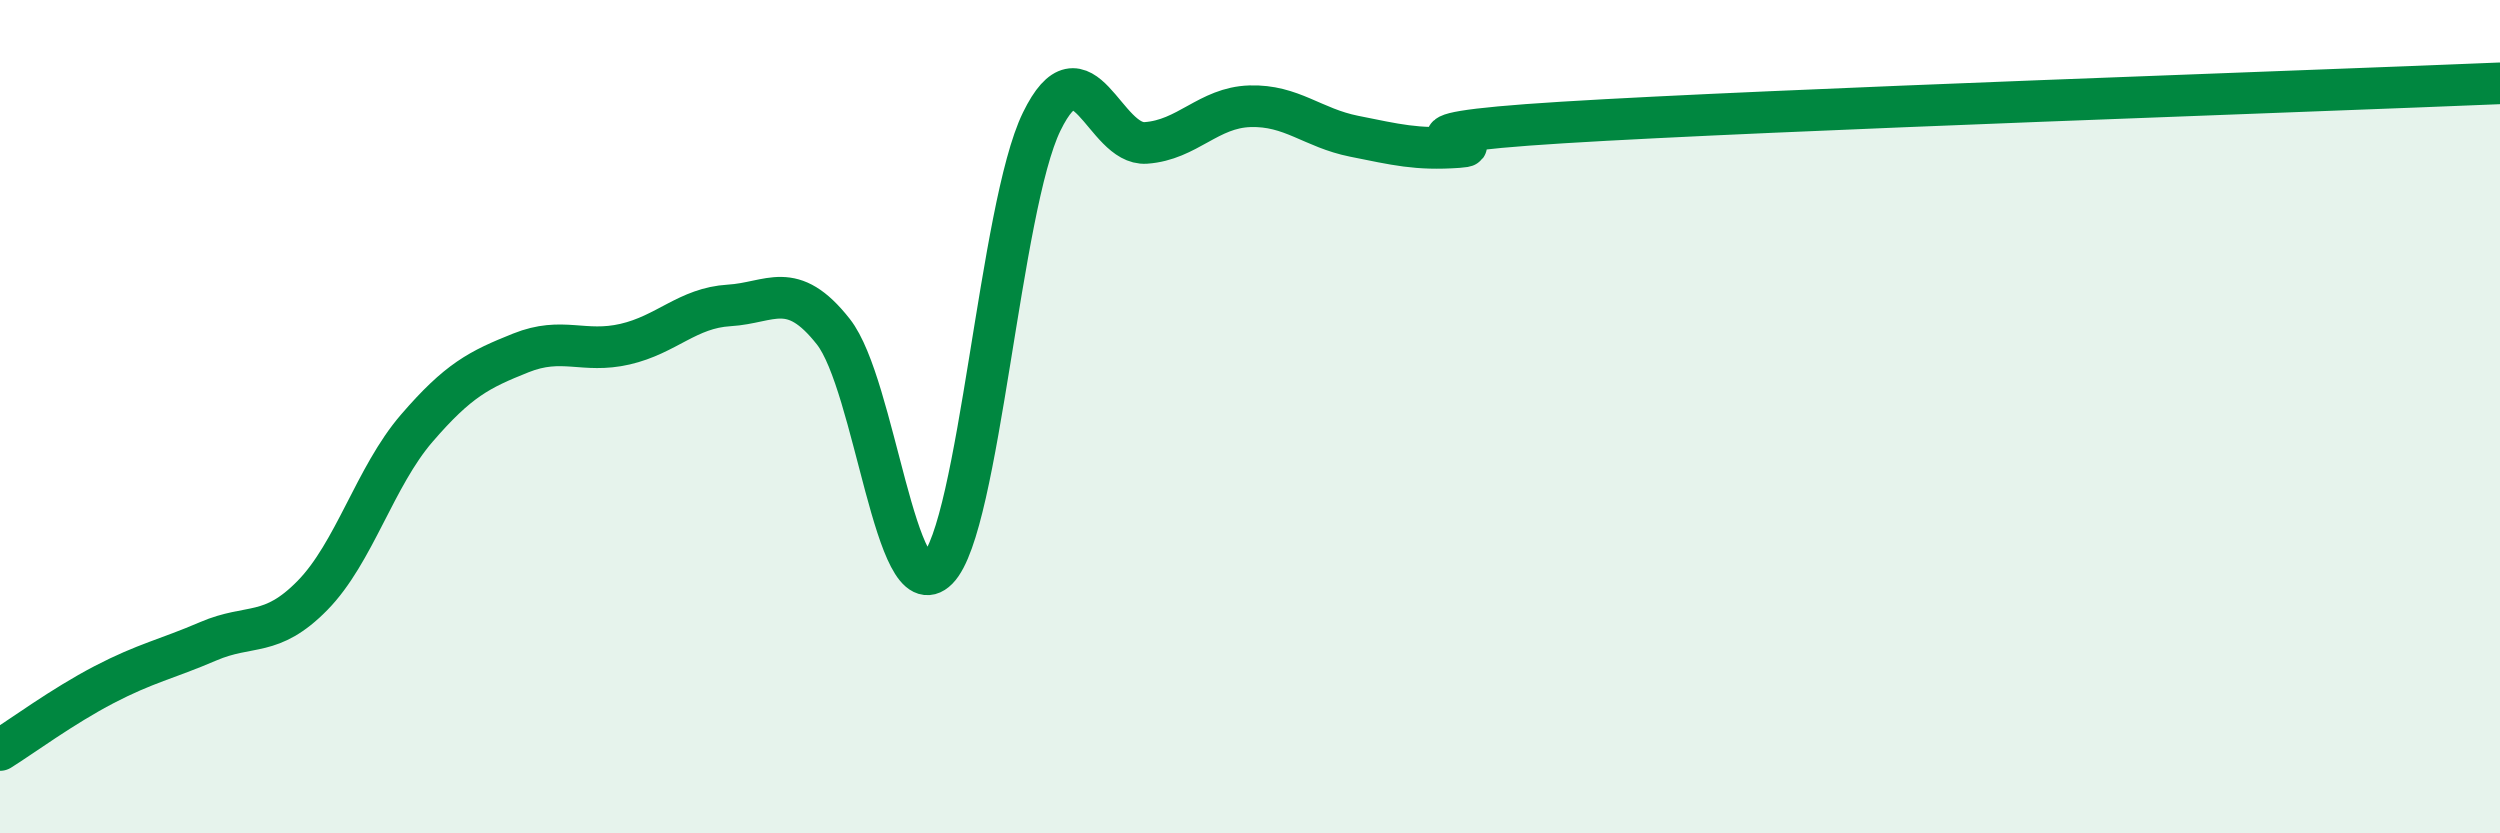 
    <svg width="60" height="20" viewBox="0 0 60 20" xmlns="http://www.w3.org/2000/svg">
      <path
        d="M 0,18 C 0.5,17.69 1.5,16.95 2.5,16.43 C 3.5,15.91 4,15.82 5,15.39 C 6,14.96 6.5,15.31 7.5,14.29 C 8.5,13.27 9,11.44 10,10.28 C 11,9.12 11.5,8.87 12.5,8.47 C 13.5,8.07 14,8.49 15,8.26 C 16,8.03 16.5,7.39 17.5,7.33 C 18.5,7.27 19,6.69 20,7.96 C 21,9.23 21.5,14.67 22.5,13.66 C 23.5,12.65 24,4.97 25,2.92 C 26,0.87 26.5,3.5 27.5,3.43 C 28.5,3.36 29,2.58 30,2.55 C 31,2.52 31.5,3.07 32.5,3.27 C 33.5,3.47 34,3.6 35,3.53 C 36,3.46 32.5,3.25 37.5,2.94 C 42.5,2.63 55.5,2.19 60,2L60 20L0 20Z"
        fill="#008740"
        opacity="0.1"
        stroke-linecap="round"
        stroke-linejoin="round"
      />
      <path
        d="M 0,18 C 0.5,17.69 1.5,16.95 2.5,16.43 C 3.5,15.91 4,15.82 5,15.39 C 6,14.96 6.5,15.31 7.5,14.29 C 8.5,13.27 9,11.44 10,10.28 C 11,9.12 11.5,8.87 12.5,8.47 C 13.5,8.07 14,8.49 15,8.26 C 16,8.03 16.5,7.39 17.5,7.33 C 18.5,7.27 19,6.69 20,7.96 C 21,9.23 21.5,14.67 22.5,13.66 C 23.5,12.65 24,4.97 25,2.92 C 26,0.87 26.5,3.5 27.5,3.43 C 28.5,3.36 29,2.58 30,2.55 C 31,2.52 31.5,3.07 32.5,3.27 C 33.5,3.47 34,3.6 35,3.53 C 36,3.46 32.5,3.25 37.5,2.94 C 42.5,2.63 55.5,2.19 60,2"
        stroke="#008740"
        stroke-width="1"
        fill="none"
        stroke-linecap="round"
        stroke-linejoin="round"
      />
    </svg>
  